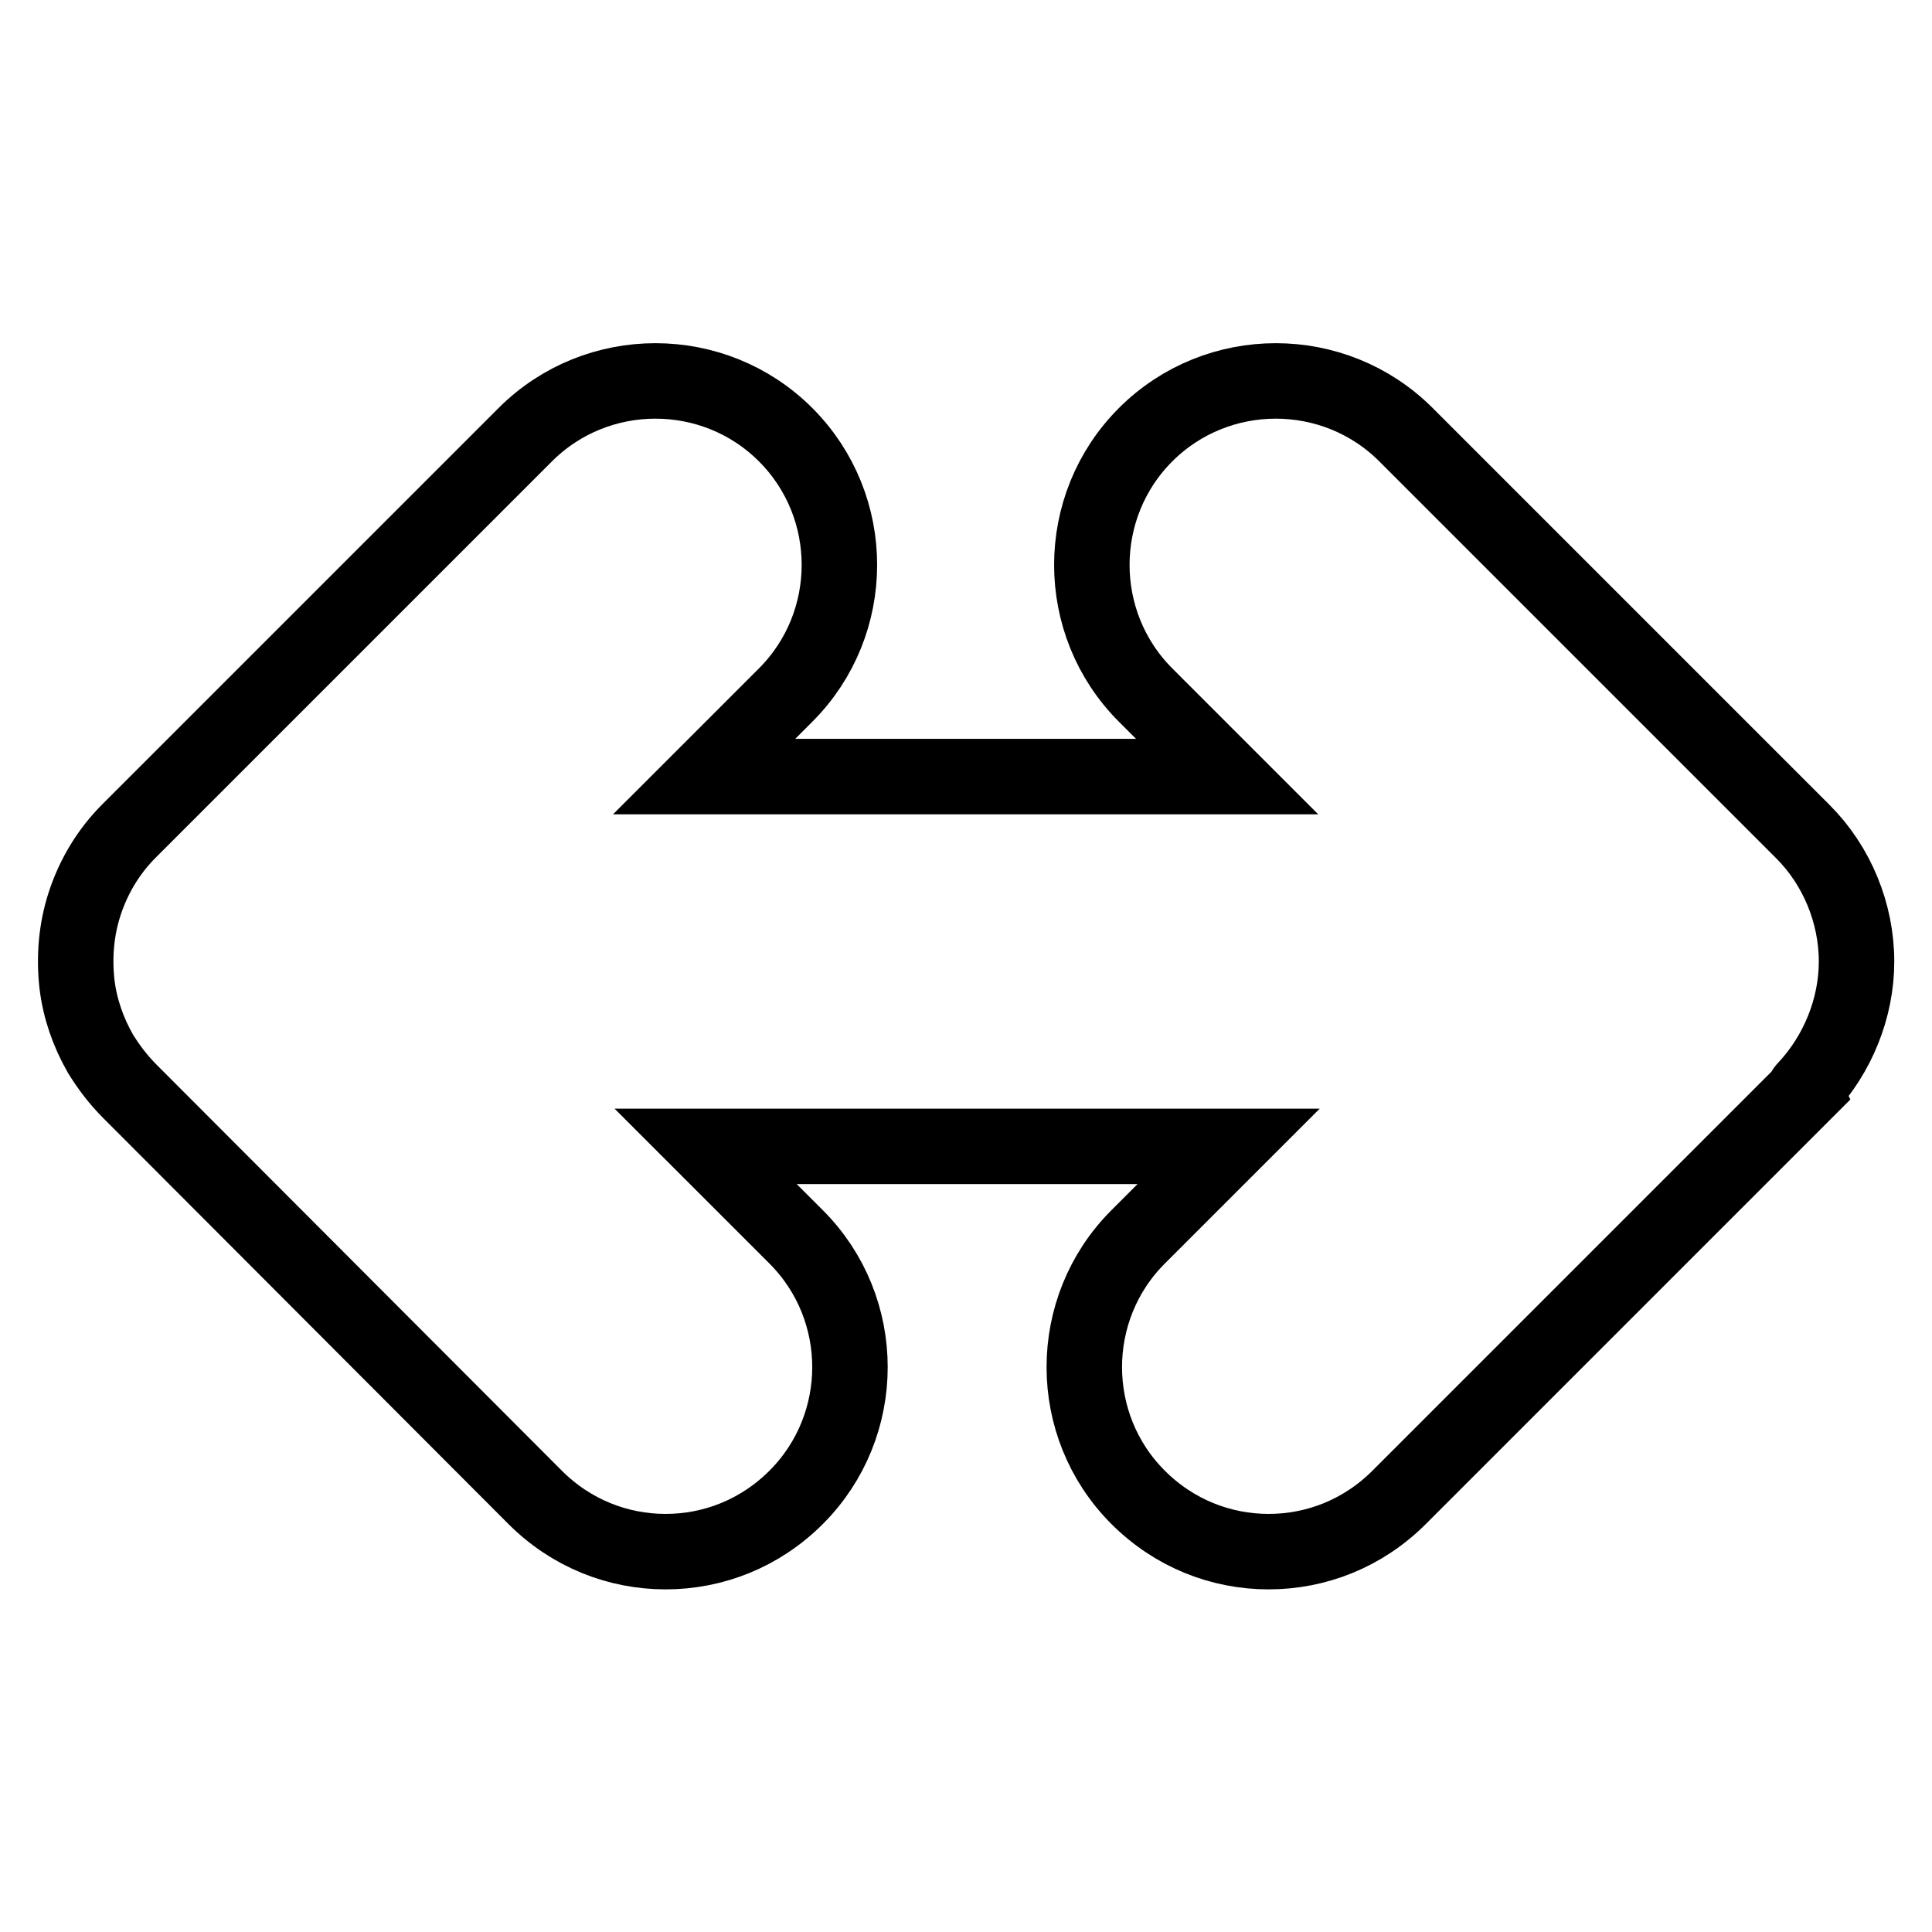<?xml version="1.0" encoding="utf-8"?>
<!-- Svg Vector Icons : http://www.onlinewebfonts.com/icon -->
<!DOCTYPE svg PUBLIC "-//W3C//DTD SVG 1.1//EN" "http://www.w3.org/Graphics/SVG/1.1/DTD/svg11.dtd">
<svg version="1.1" xmlns="http://www.w3.org/2000/svg" xmlns:xlink="http://www.w3.org/1999/xlink" x="0px" y="0px" viewBox="0 0 256 256" enable-background="new 0 0 256 256" xml:space="preserve">
<g><g><g><path stroke-width="10" fill-opacity="0" stroke="#000000"  d="M239.3,144.2c4.2-4.5,6.7-10.6,6.7-16.8c0-6.4-2.6-12.7-7.1-17.2c0,0,0,0-0.1-0.1l-52.5-52.5c-9.5-9.5-25-9.5-34.5,0c-9.5,9.5-9.5,25,0,34.5l10.8,10.8H93.3l10.8-10.8c9.5-9.5,9.5-25,0-34.5c-9.5-9.5-25-9.5-34.5,0l-52.5,52.5c-2.7,2.7-4.7,6-5.9,9.7c-1.1,3.4-1.4,7-1,10.6c0.4,3.3,1.5,6.4,3.1,9.2c1.1,1.8,2.4,3.5,3.9,5l53.7,53.8c4.8,4.8,11,7.2,17.3,7.2c6.3,0,12.5-2.4,17.3-7.2c9.5-9.5,9.5-25,0-34.5l-12-12h69.3l-12,12c-9.5,9.5-9.5,25,0,34.5c4.8,4.8,11,7.2,17.3,7.2s12.5-2.4,17.3-7.2l53.7-53.7C239,144.5,239.1,144.4,239.3,144.2z"/></g><g></g><g></g><g></g><g></g><g></g><g></g><g></g><g></g><g></g><g></g><g></g><g></g><g></g><g></g><g></g></g></g>
</svg>